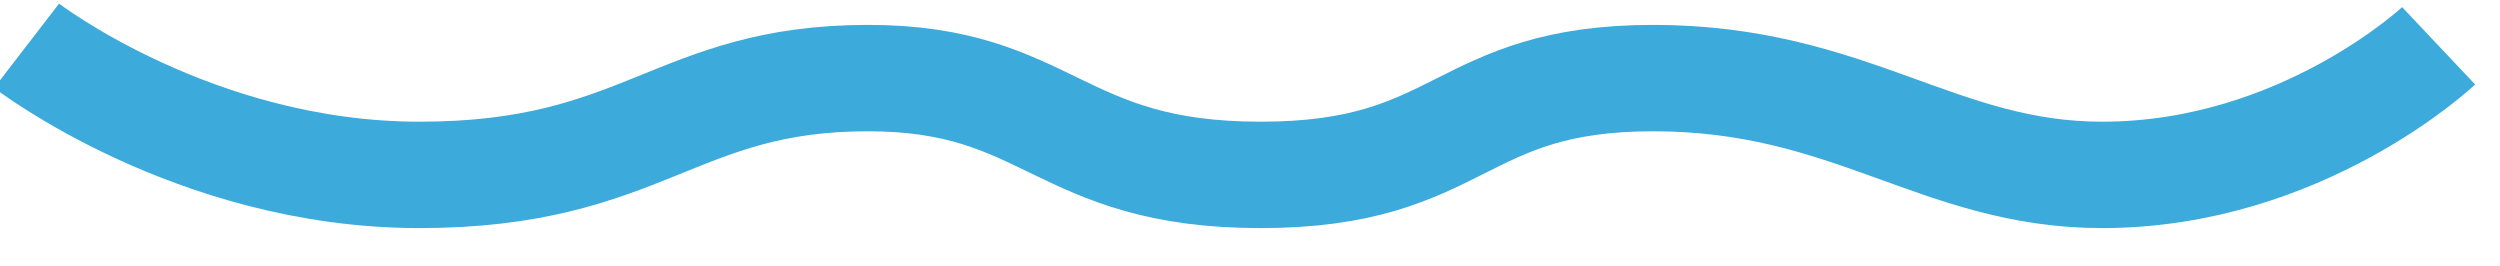 <svg xmlns="http://www.w3.org/2000/svg" width="47" height="5" viewBox="0 0 47 5"><g><g><path fill="none" stroke="#3caada" stroke-miterlimit="20" stroke-width="2" d="M.5.86v0s3.152 2.428 7.382 2.428c4.23 0 4.808-1.82 8.436-1.82 3.423 0 3.56 1.82 7.382 1.82 3.822 0 3.682-1.82 7.382-1.82 3.7 0 5.365 1.82 8.437 1.82 3.756 0 6.327-2.427 6.327-2.427v0"/></g></g></svg>